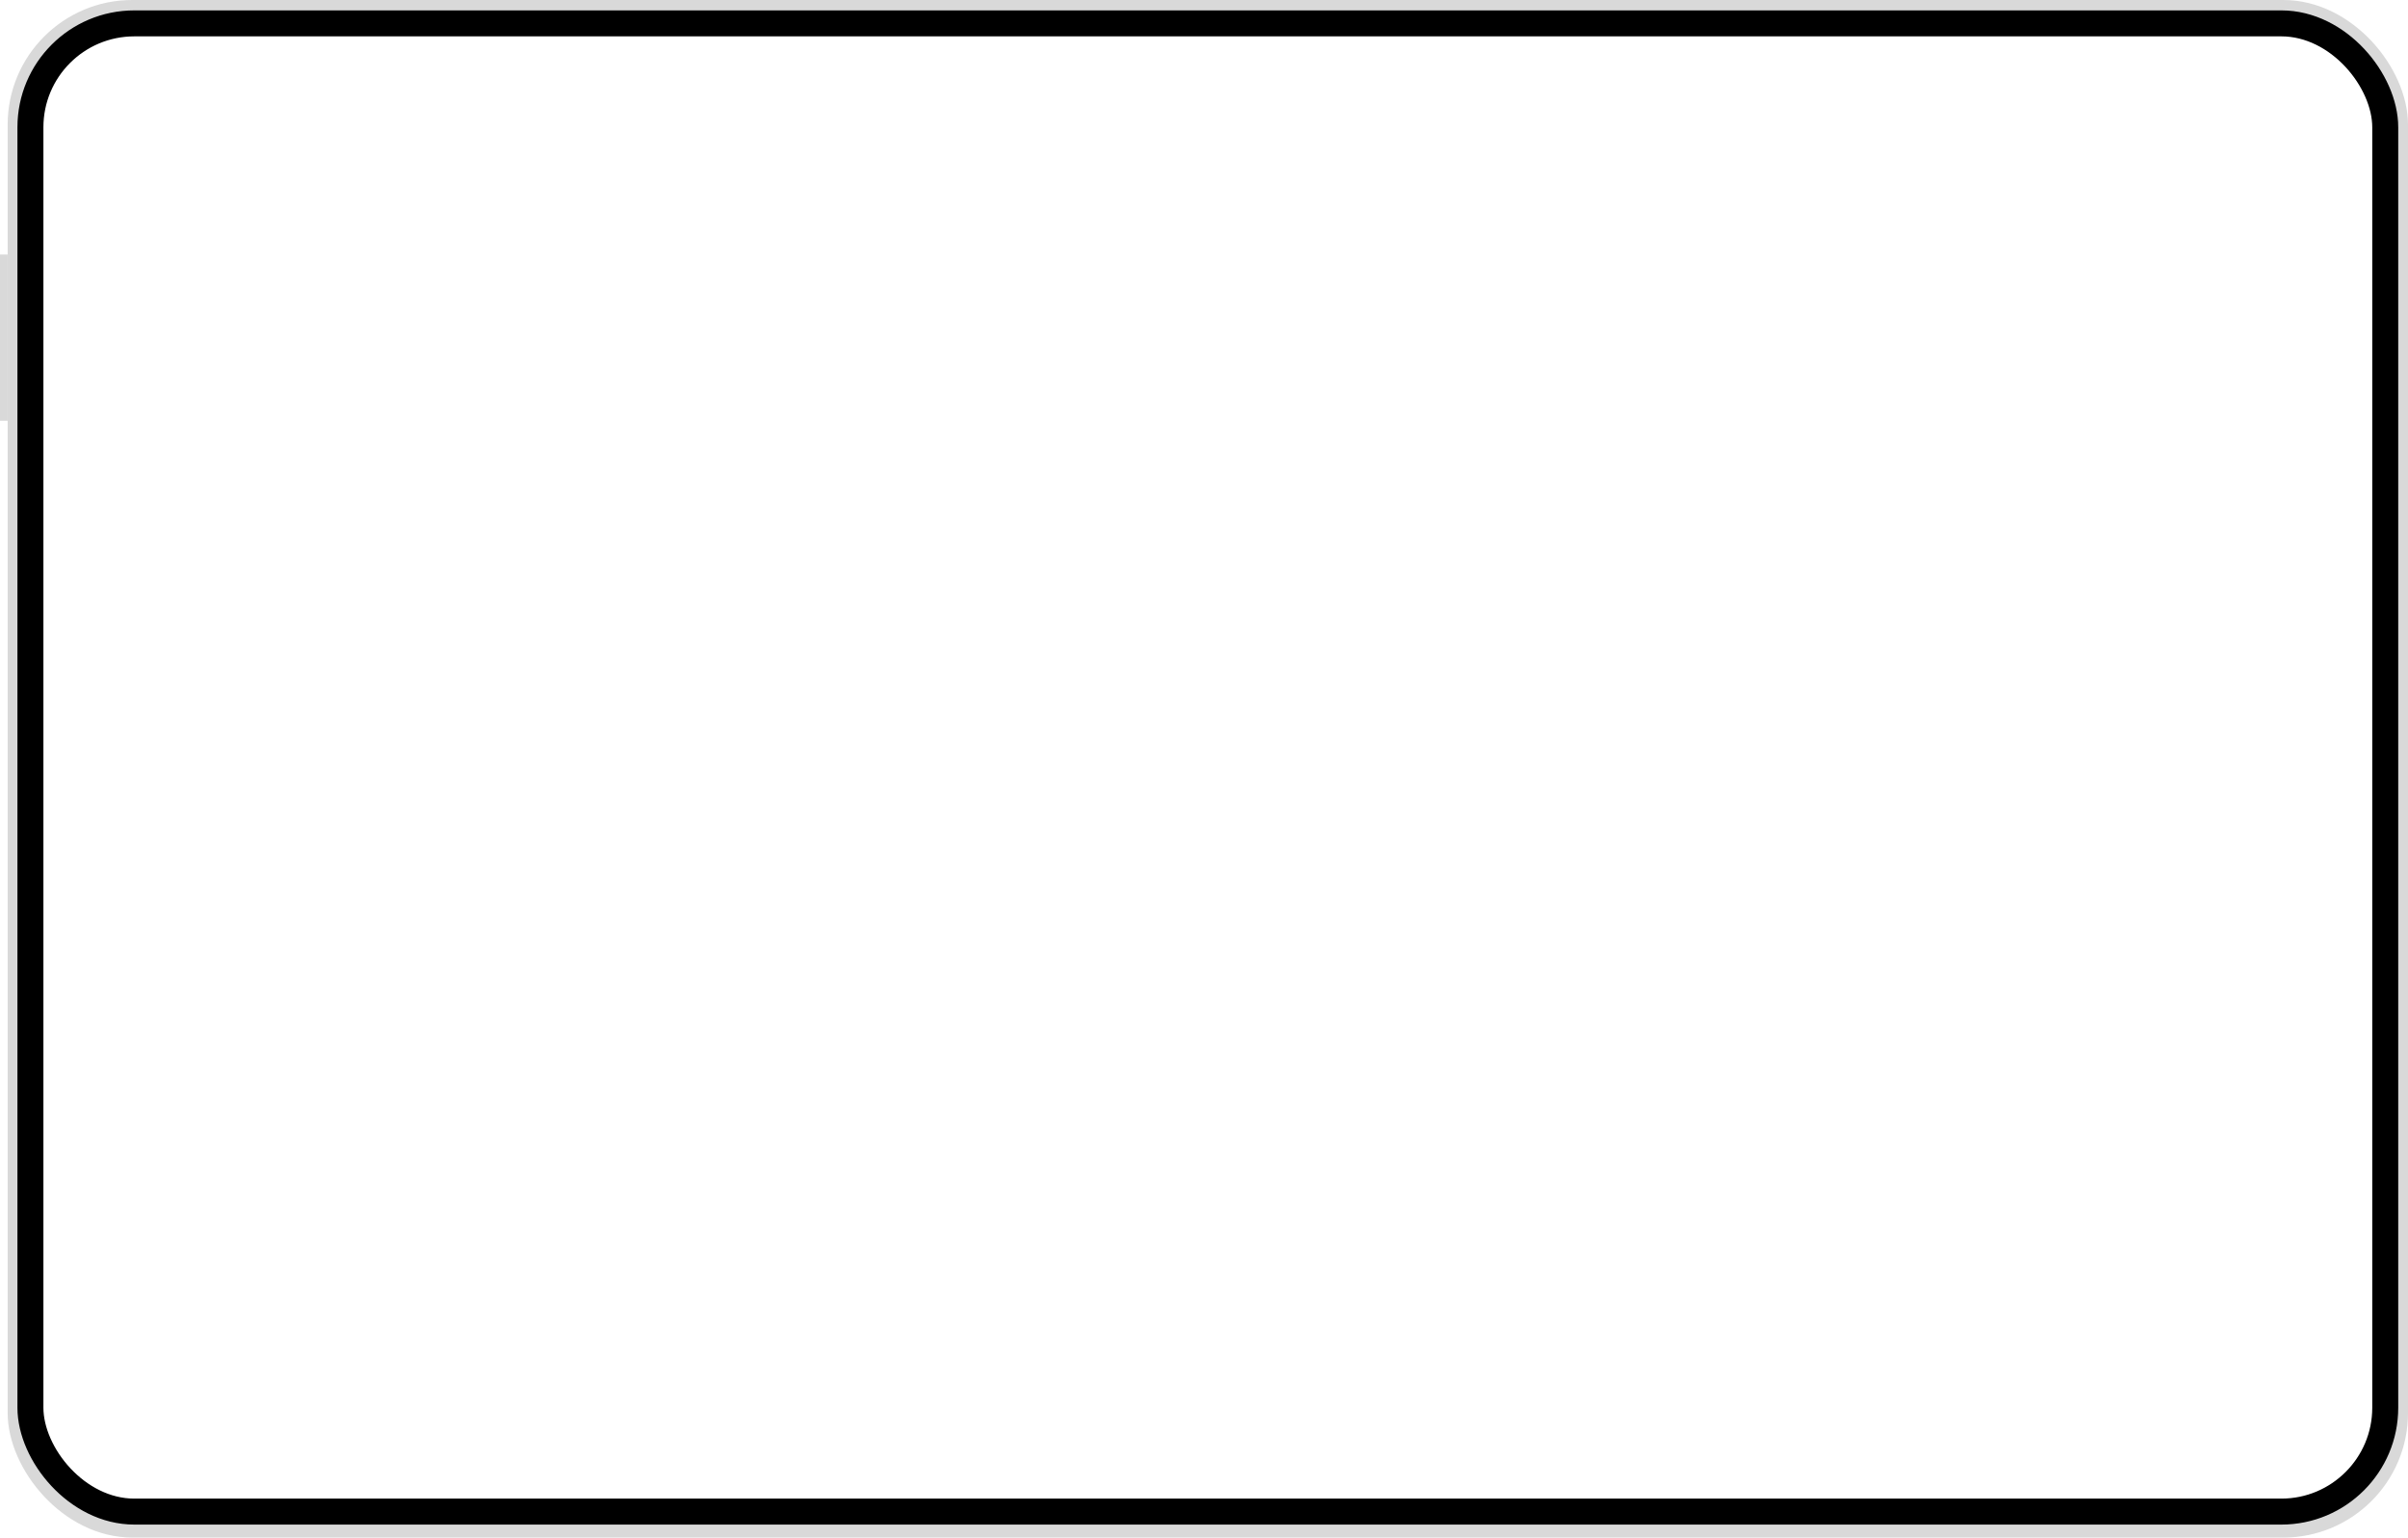 <svg width="927" height="592" viewBox="0 0 927 592" fill="none" xmlns="http://www.w3.org/2000/svg">
<g clip-path="url(#clip0_31_26)">
<rect x="6.449" y="3.5" width="917.051" height="585" rx="44.5" stroke="#D9D9D9" stroke-width="7"/>
<rect x="11.712" y="9" width="906.526" height="573" rx="40" stroke="black" stroke-width="10"/>
<rect y="98" width="2.949" height="64" fill="#D9D9D9"/>
</g>
<defs>
<clipPath id="clip0_31_26">
<rect width="927" height="592" fill="white"/>
</clipPath>
</defs>
</svg>
